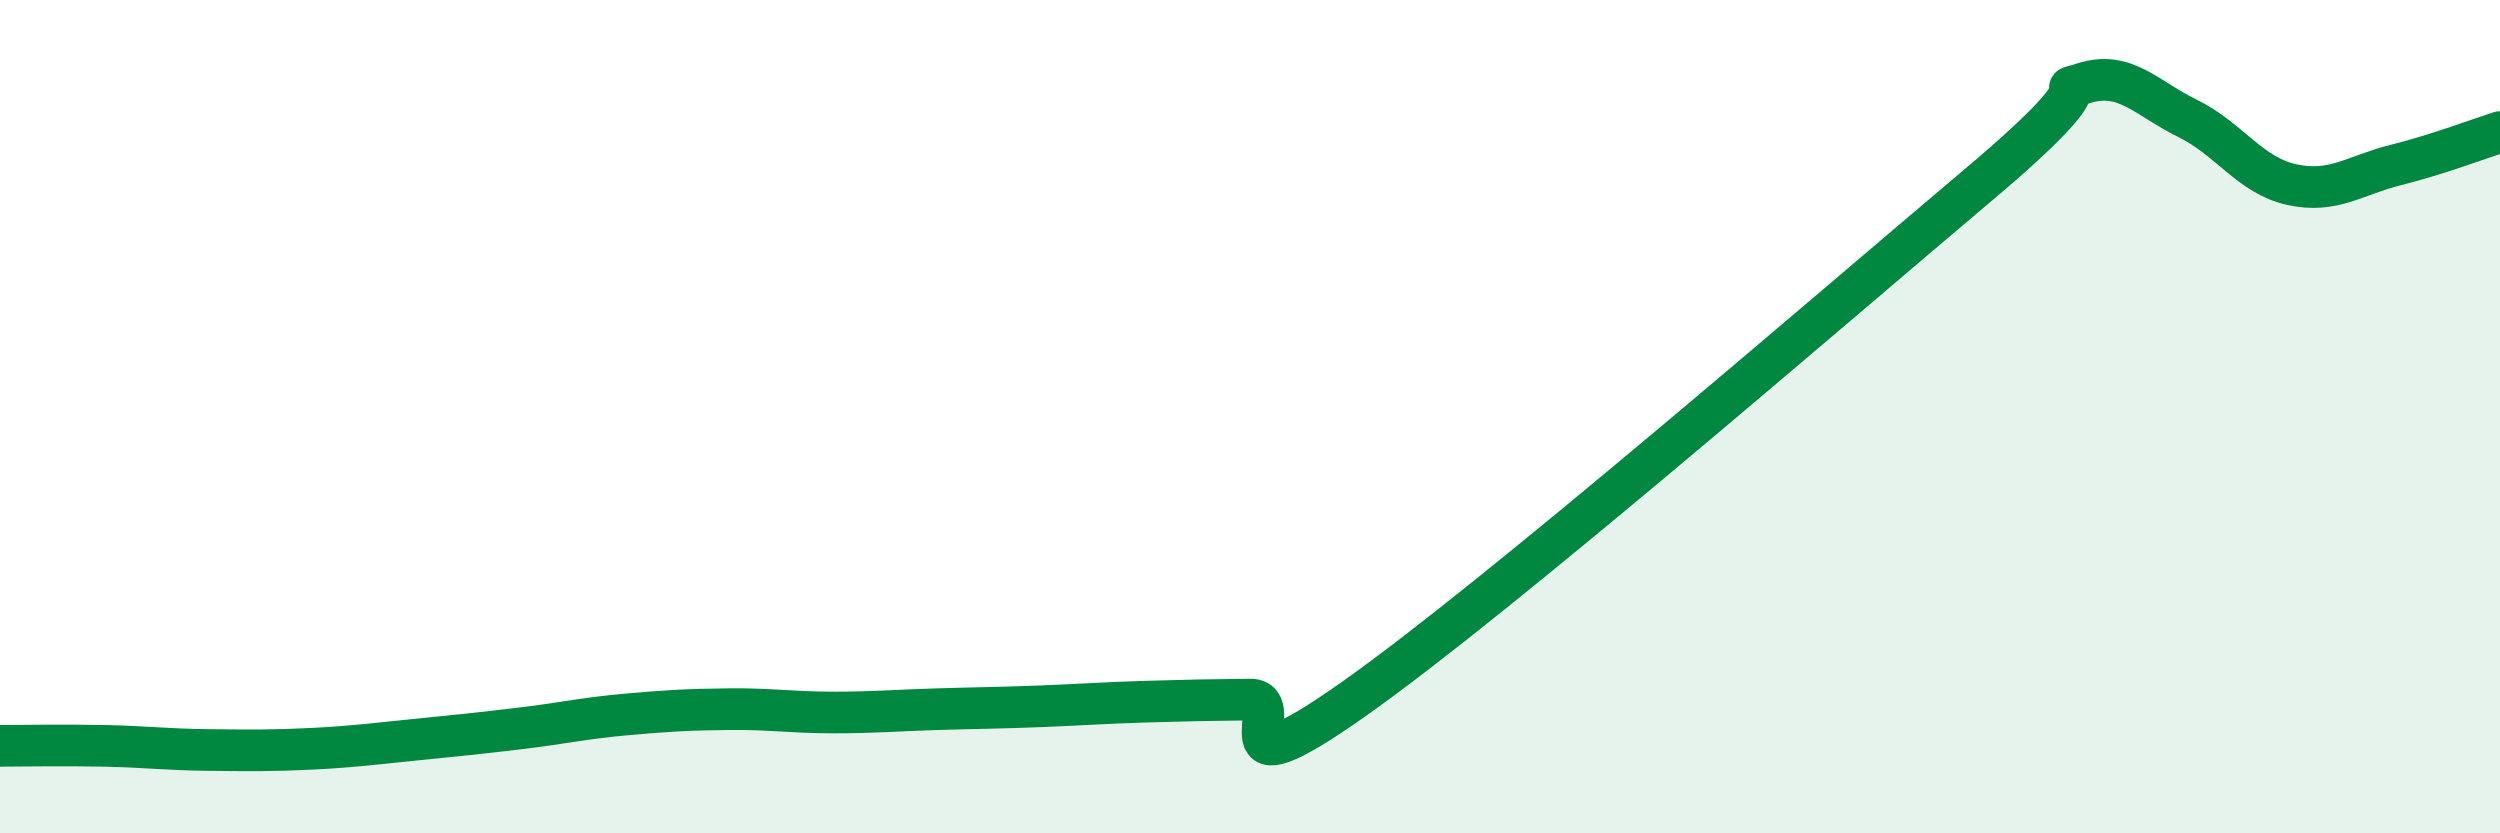 
    <svg width="60" height="20" viewBox="0 0 60 20" xmlns="http://www.w3.org/2000/svg">
      <path
        d="M 0,17.9 C 0.5,17.9 1.5,17.88 2.5,17.9 C 3.5,17.92 4,17.99 5,18 C 6,18.01 6.5,18.02 7.5,17.97 C 8.5,17.92 9,17.85 10,17.75 C 11,17.65 11.5,17.6 12.5,17.48 C 13.5,17.36 14,17.24 15,17.15 C 16,17.06 16.5,17.03 17.5,17.02 C 18.5,17.01 19,17.1 20,17.1 C 21,17.1 21.5,17.05 22.5,17.02 C 23.5,16.99 24,16.99 25,16.95 C 26,16.91 26.5,16.87 27.5,16.84 C 28.5,16.81 29,16.8 30,16.79 C 31,16.78 29,19.24 32.5,16.77 C 36,14.3 44,7.37 47.5,4.42 C 51,1.47 49,2.32 50,2 C 51,1.68 51.5,2.35 52.5,2.84 C 53.5,3.33 54,4.21 55,4.43 C 56,4.65 56.5,4.21 57.5,3.96 C 58.5,3.71 59.5,3.33 60,3.17L60 20L0 20Z"
        fill="#008740"
        opacity="0.1"
        stroke-linecap="round"
        stroke-linejoin="round"
      />
      <path
        d="M 0,17.9 C 0.5,17.9 1.5,17.88 2.5,17.9 C 3.5,17.92 4,17.99 5,18 C 6,18.01 6.5,18.02 7.5,17.97 C 8.5,17.92 9,17.85 10,17.75 C 11,17.65 11.5,17.6 12.5,17.48 C 13.5,17.36 14,17.24 15,17.15 C 16,17.06 16.5,17.03 17.5,17.02 C 18.5,17.01 19,17.1 20,17.1 C 21,17.1 21.5,17.05 22.5,17.02 C 23.5,16.99 24,16.99 25,16.95 C 26,16.91 26.5,16.87 27.5,16.84 C 28.5,16.81 29,16.8 30,16.79 C 31,16.78 29,19.24 32.5,16.77 C 36,14.3 44,7.37 47.5,4.42 C 51,1.47 49,2.32 50,2 C 51,1.68 51.5,2.35 52.5,2.84 C 53.5,3.33 54,4.21 55,4.43 C 56,4.65 56.5,4.21 57.5,3.96 C 58.5,3.71 59.5,3.33 60,3.17"
        stroke="#008740"
        stroke-width="1"
        fill="none"
        stroke-linecap="round"
        stroke-linejoin="round"
      />
    </svg>
  